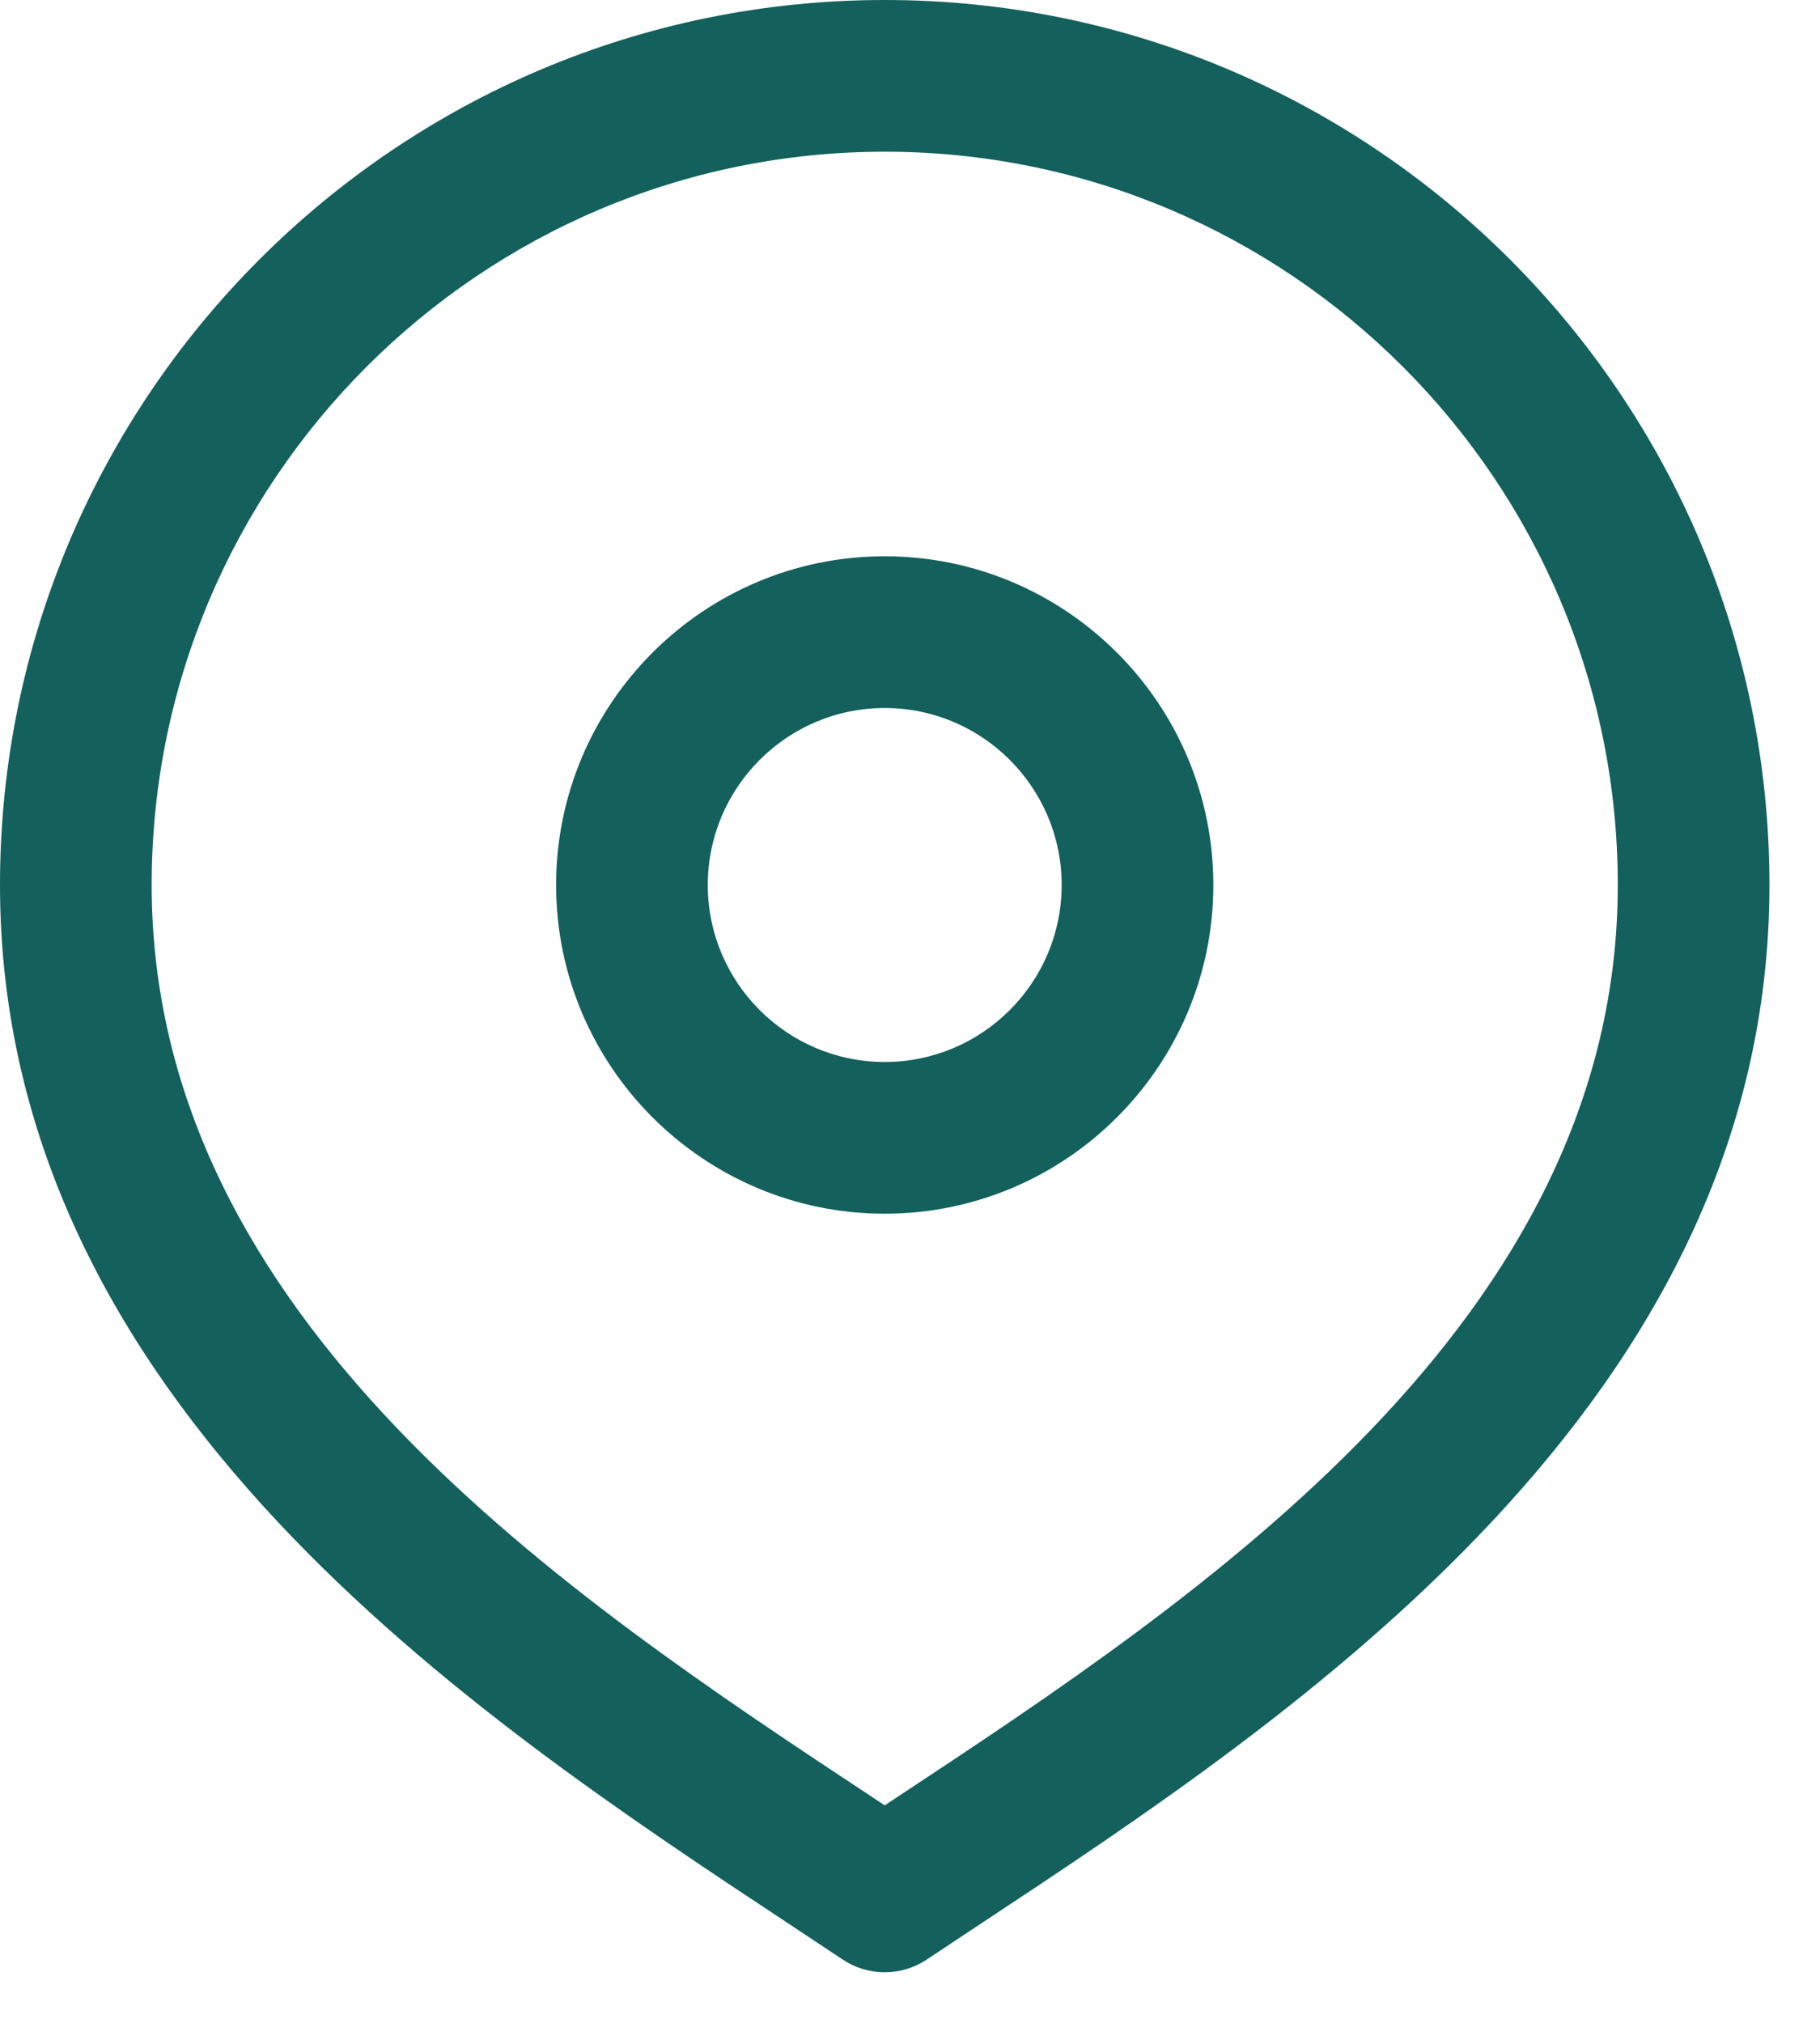 <svg width="18" height="20" viewBox="0 0 18 20" fill="none" xmlns="http://www.w3.org/2000/svg">
<path d="M8.75 0C3.925 0 0 3.925 0 8.75C0 13.868 4.697 16.97 7.805 19.023L8.334 19.374C8.46 19.458 8.605 19.5 8.75 19.5C8.895 19.5 9.04 19.458 9.166 19.374L9.695 19.023C12.803 16.97 17.5 13.868 17.5 8.75C17.5 3.925 13.575 0 8.75 0ZM8.869 17.771L8.75 17.85L8.631 17.771C5.621 15.783 1.5 13.061 1.5 8.75C1.5 4.752 4.752 1.5 8.75 1.5C12.748 1.5 16 4.752 16 8.75C16 13.061 11.878 15.784 8.869 17.771ZM8.75 5.5C6.958 5.5 5.5 6.958 5.5 8.75C5.5 10.542 6.958 12 8.75 12C10.542 12 12 10.542 12 8.75C12 6.958 10.542 5.5 8.75 5.5ZM8.75 10.5C7.785 10.5 7 9.715 7 8.75C7 7.785 7.785 7 8.75 7C9.715 7 10.5 7.785 10.5 8.75C10.5 9.715 9.715 10.5 8.75 10.5Z" fill="#13605C"/>
</svg>
